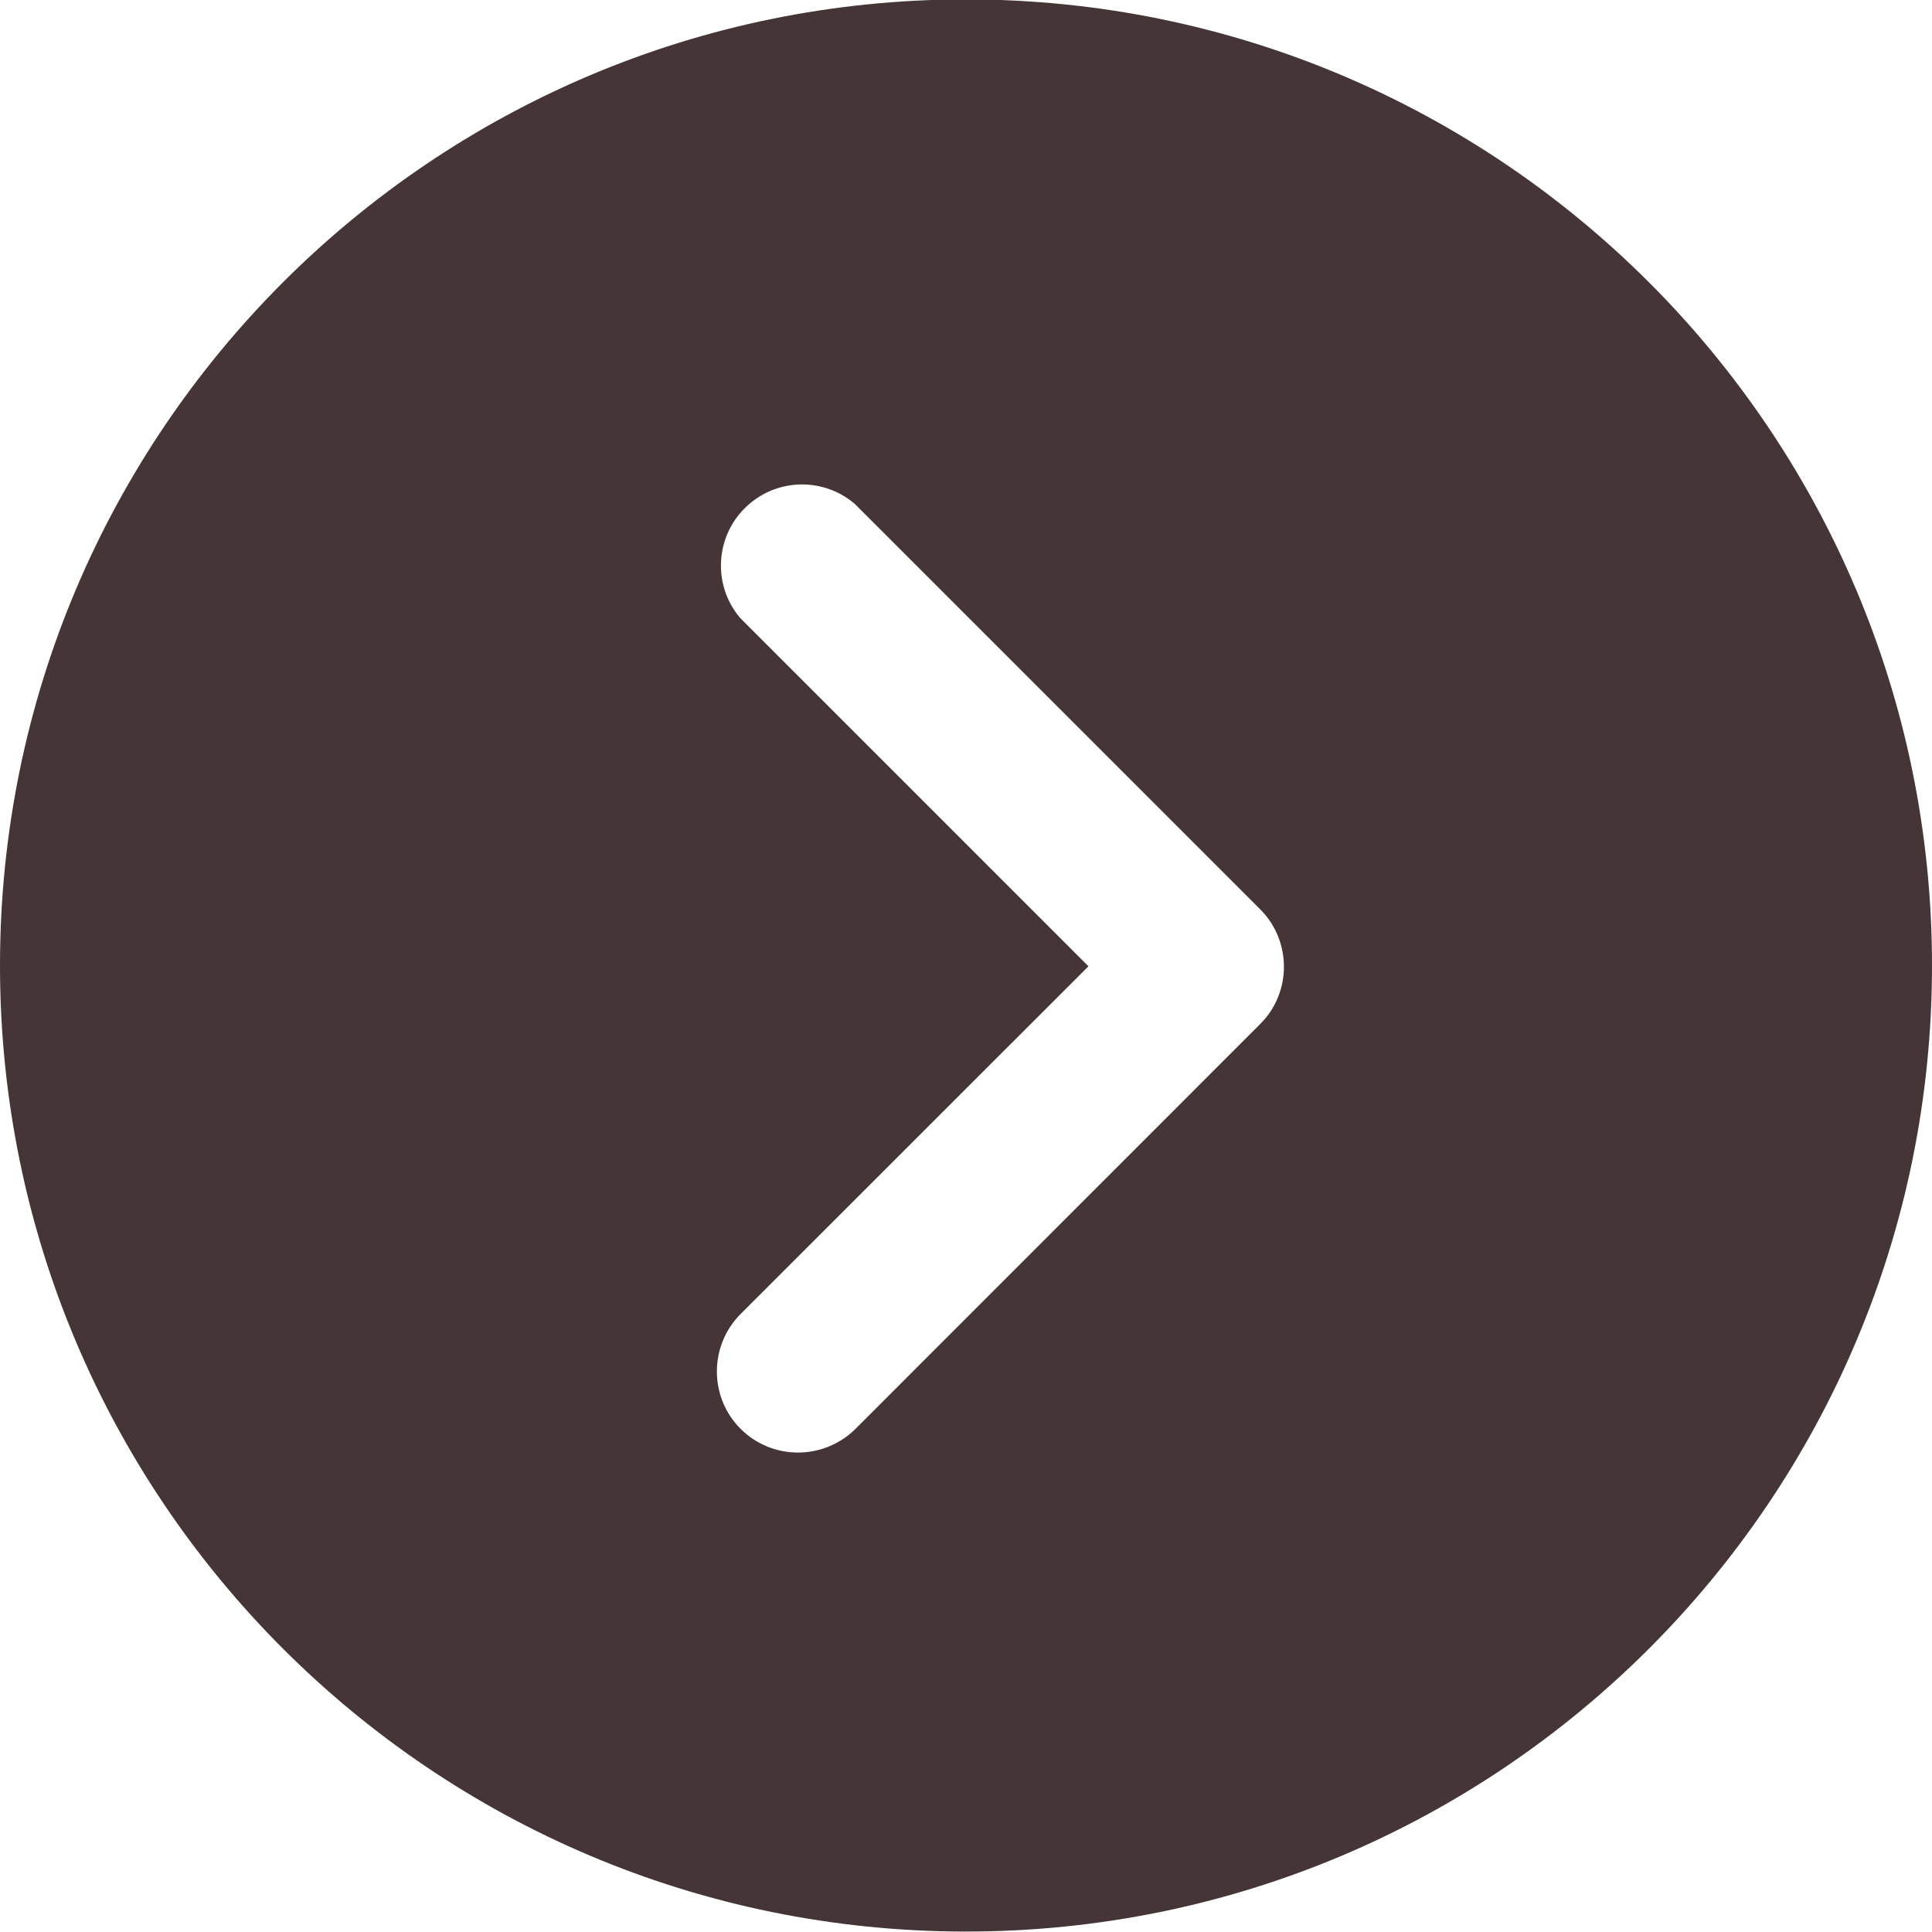 <svg class="icon" xmlns="http://www.w3.org/2000/svg" xmlns:xlink="http://www.w3.org/1999/xlink" width="13" height="13" viewBox="0 0 13 13">
                                <path d="M13.000,6.497 C13.000,2.906 10.089,-0.004 6.500,-0.004 C2.910,-0.004 -0.000,2.906 -0.000,6.497 C-0.000,10.087 2.910,12.997 6.500,12.997 C10.089,12.997 13.000,10.087 13.000,6.497 ZM4.982,9.613 C4.771,9.401 4.771,9.056 4.982,8.843 L7.324,6.502 L4.982,4.160 C4.786,3.932 4.813,3.587 5.042,3.391 C5.246,3.216 5.548,3.216 5.752,3.391 L8.481,6.120 C8.692,6.332 8.692,6.678 8.481,6.889 L5.752,9.619 C5.537,9.827 5.194,9.826 4.982,9.613 Z" fill="#453536"></path>
                              </svg>